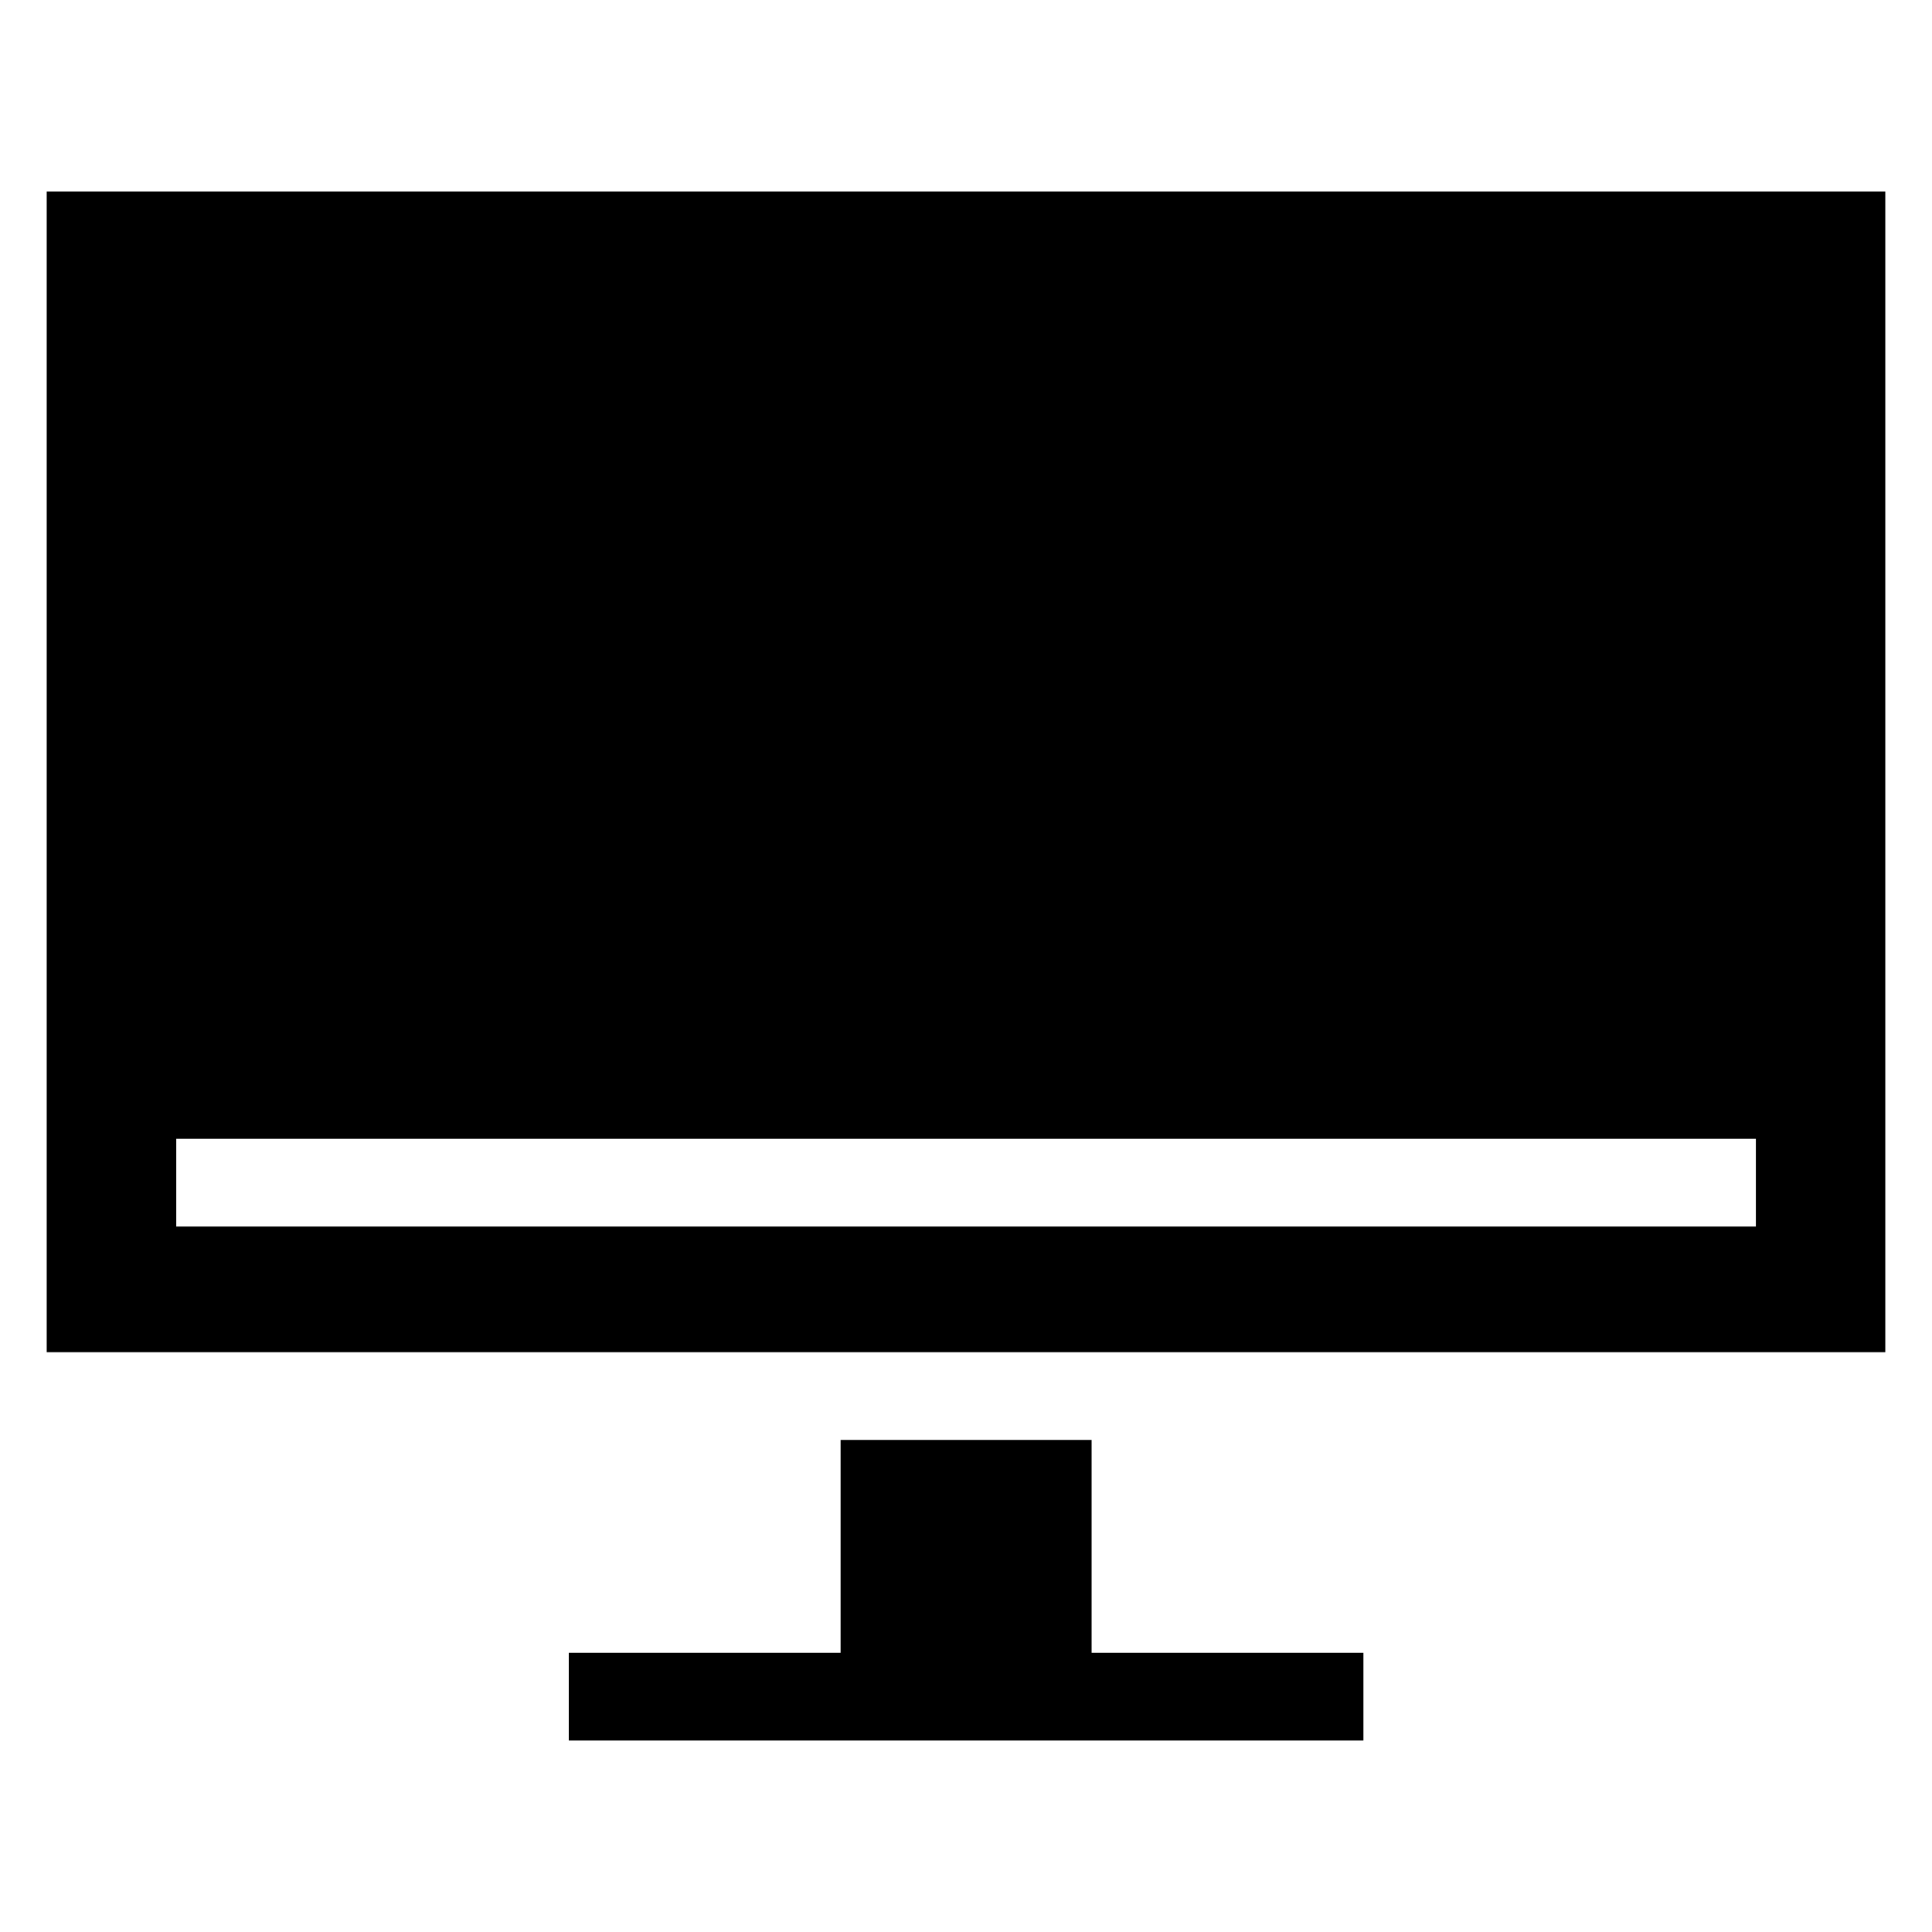 <?xml version="1.0" encoding="UTF-8"?>
<!-- The Best Svg Icon site in the world: iconSvg.co, Visit us! https://iconsvg.co -->
<svg fill="#000000" width="800px" height="800px" version="1.1" viewBox="144 144 512 512" xmlns="http://www.w3.org/2000/svg">
 <path d="m156.38 194.74h487.24v307.61h-487.24zm348.92 410.52h-210.57v-23.246h72.035v-56.422h66.52v56.422h72.035v23.246zm-314.59-159.46h418.61v23.246h-418.61z" fill-rule="evenodd"/>
</svg>